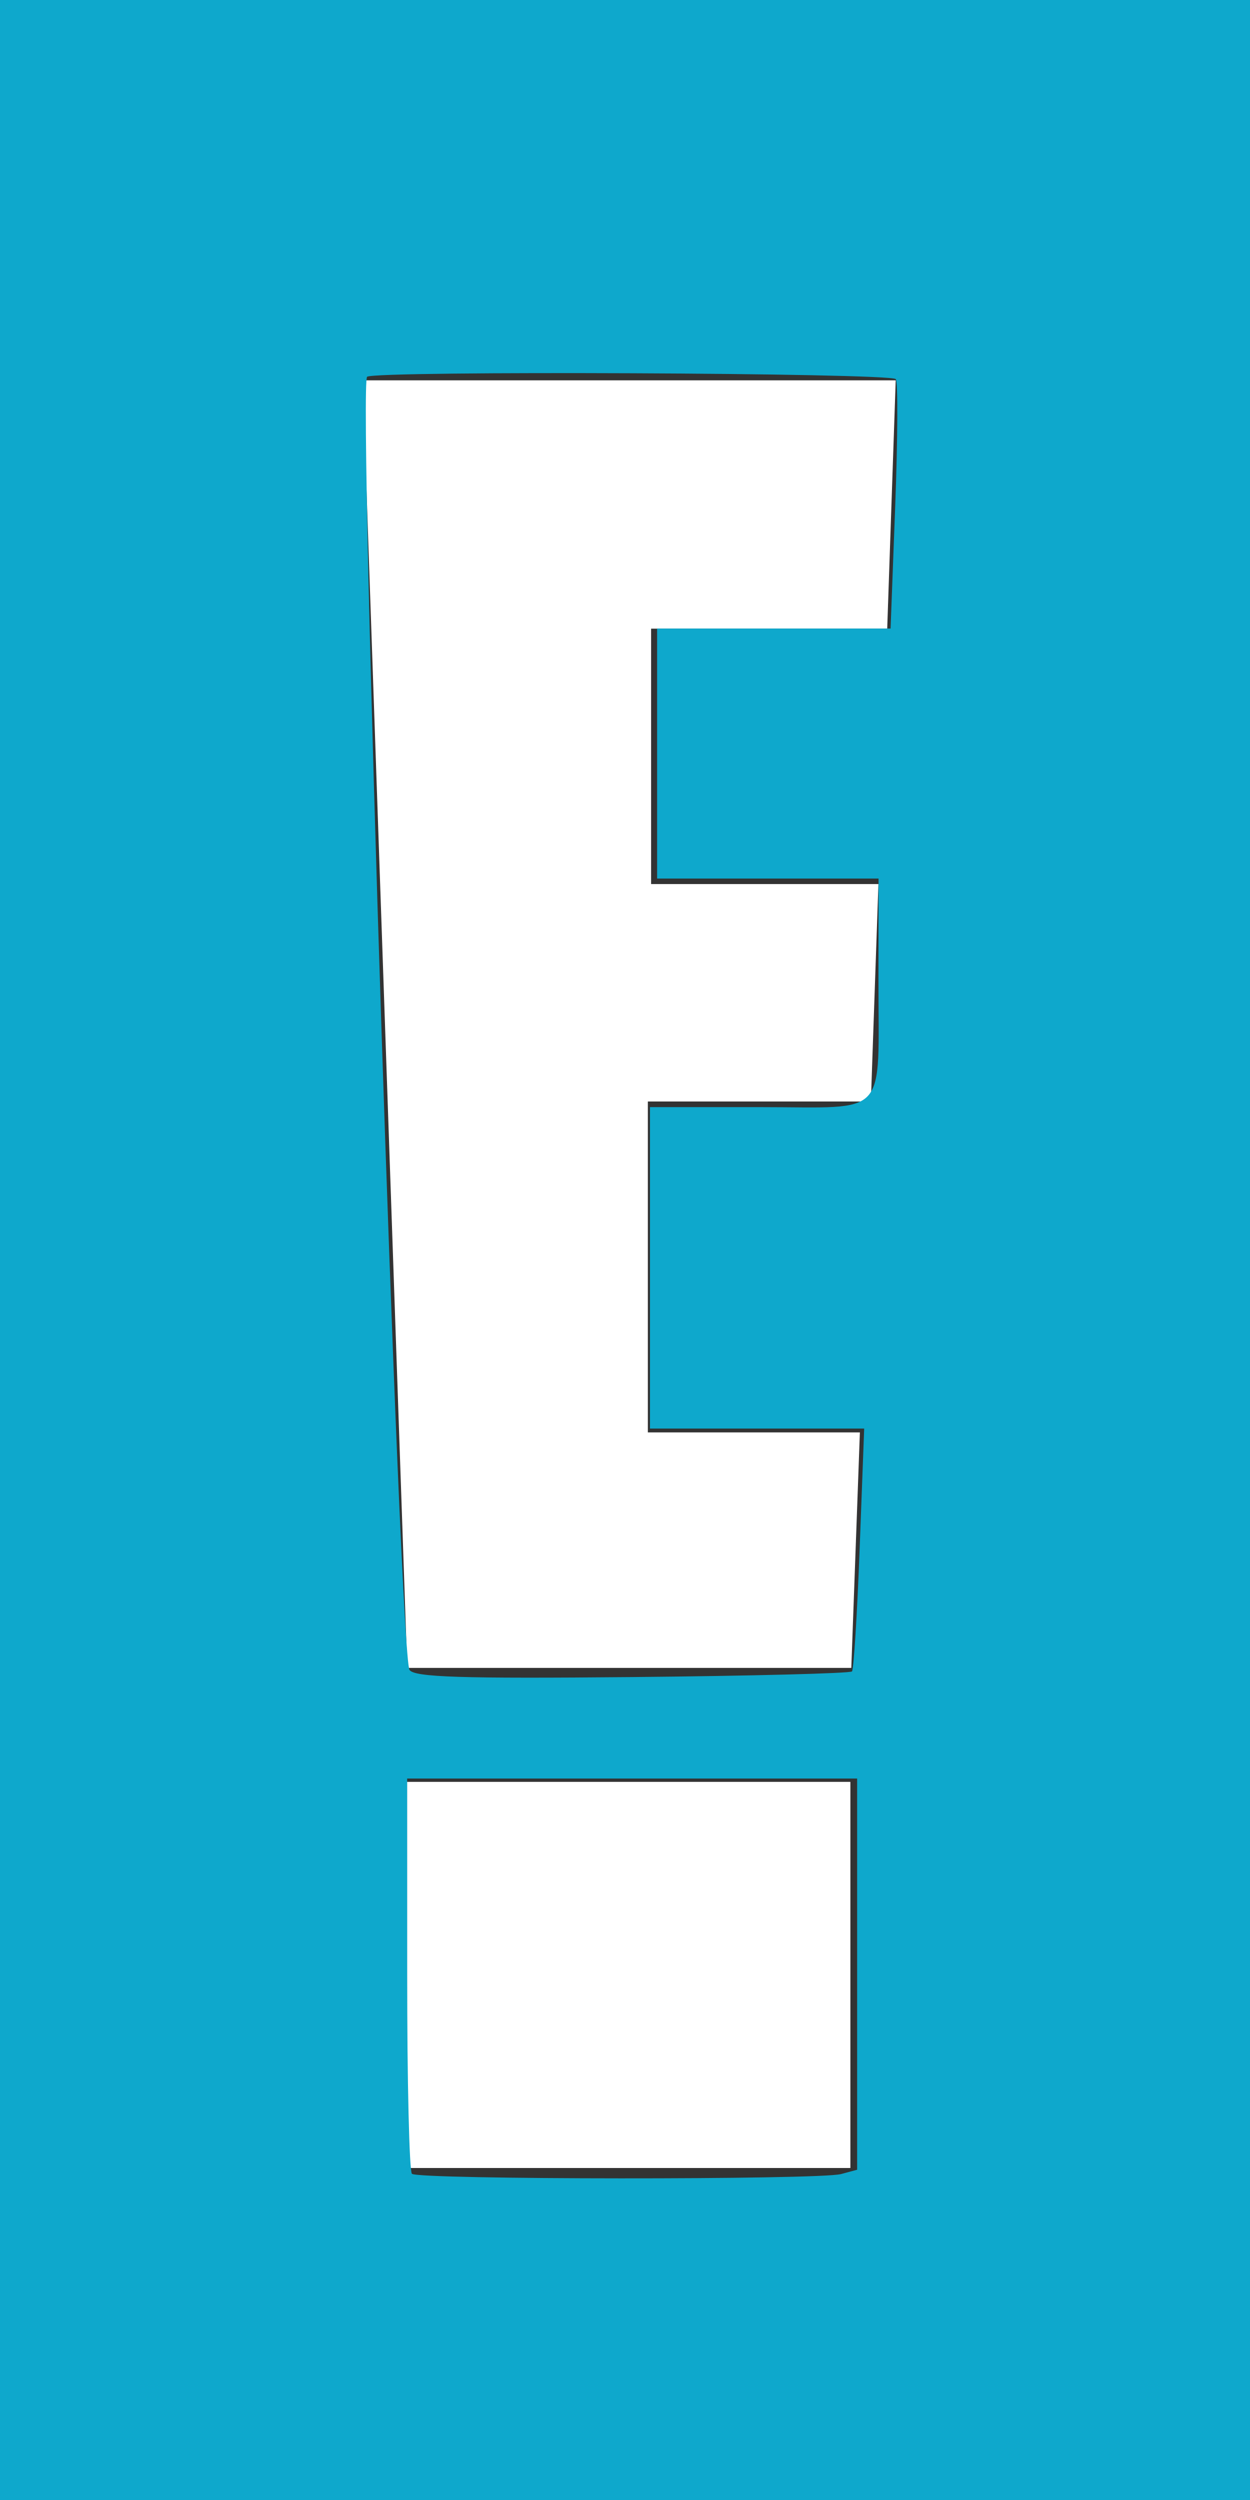 <?xml version="1.0" encoding="UTF-8" standalone="no"?>
<svg
   xmlns:dc="http://purl.org/dc/elements/1.1/"
   xmlns:cc="http://creativecommons.org/ns#"
   xmlns:rdf="http://www.w3.org/1999/02/22-rdf-syntax-ns#"
   xmlns:svg="http://www.w3.org/2000/svg"
   xmlns="http://www.w3.org/2000/svg"
   id="svg279"
   version="1.1"
   viewBox="0 0 132.292 264.583"
   height="264.583mm"
   width="132.292mm">
  <rect x="0" y="0" width="132.292" height="264.583" fill="#333333" stroke="none"/>
  <defs
     id="defs273" />
  <g
     transform="translate(-1.21,-1.21)"
     id="layer2" />
  <g
     transform="translate(117.853,79.677)"
     id="layer1">
    <path
       d=""
       id="path313"
       style="fill:#000000;stroke-width:0.265" />
    <g
       transform="matrix(0.265,0,0,0.265,580.938,-80.887)"
       id="use516">
      <path
         id="path581"
         fill="currentColor"
         d="M 1.83,72.434 H 20.129 V 56.788 H 1.83 Z M 0,0 1.838,52.17 h 18.329 l 0.354,-9.542 H 11.769 V 29.221 h 9.206 l 0.311,-8.81 H 11.903 V 10.062 h 9.746 L 22,0 Z" />
    </g>
    <g
       id="use516-5-1"
       transform="matrix(2.564,0,0,2.612,-79.465,-39.426)"
       style="fill:#ffffff">
      <path
         d="M 1.83,72.434 H 20.129 V 56.788 H 1.83 Z M 0,0 1.838,52.17 h 18.329 l 0.354,-9.542 H 11.769 V 29.221 h 9.206 l 0.311,-8.81 H 11.903 V 10.062 h 9.746 L 22,0 Z"
         fill="currentColor"
         id="path605-4"
         style="fill:#ffffff" />
    </g>
    <path
       style="fill:#0ea8cc;fill-opacity:1;stroke-width:0.756"
       d="M -117.853,52.614 V -79.677 h 66.146 66.146 V 52.614 184.906 h -66.146 -66.146 z m 89.013,97.797 1.701,-0.456 v -20.701 -20.701 h -23.812 -23.812 v 20.663 c 0,11.364 0.227,20.889 0.504,21.167 0.627,0.627 43.086,0.653 45.42,0.028 z m 1.156,-53.196 c 0.184,-0.208 0.55,-6.076 0.813,-13.04 l 0.478,-12.662 h -11.335 -11.335 v -17.009 -17.009 h 11.629 c 13.807,0 12.536,1.398 12.551,-13.796 l 0.01,-10.394 h -11.717 -11.717 V 0.076 -13.154 h 12.354 12.354 l 0.49,-12.984 c 0.27,-7.141 0.295,-13.179 0.057,-13.418 -0.659,-0.661 -54.995,-0.903 -55.945,-0.249 -0.974,0.67 3.436,135.239 4.484,136.862 0.498,0.77 5.466,0.93 23.562,0.756 12.612,-0.121 23.081,-0.39 23.266,-0.598 z"
       id="path610-7" />
  </g>
</svg>
